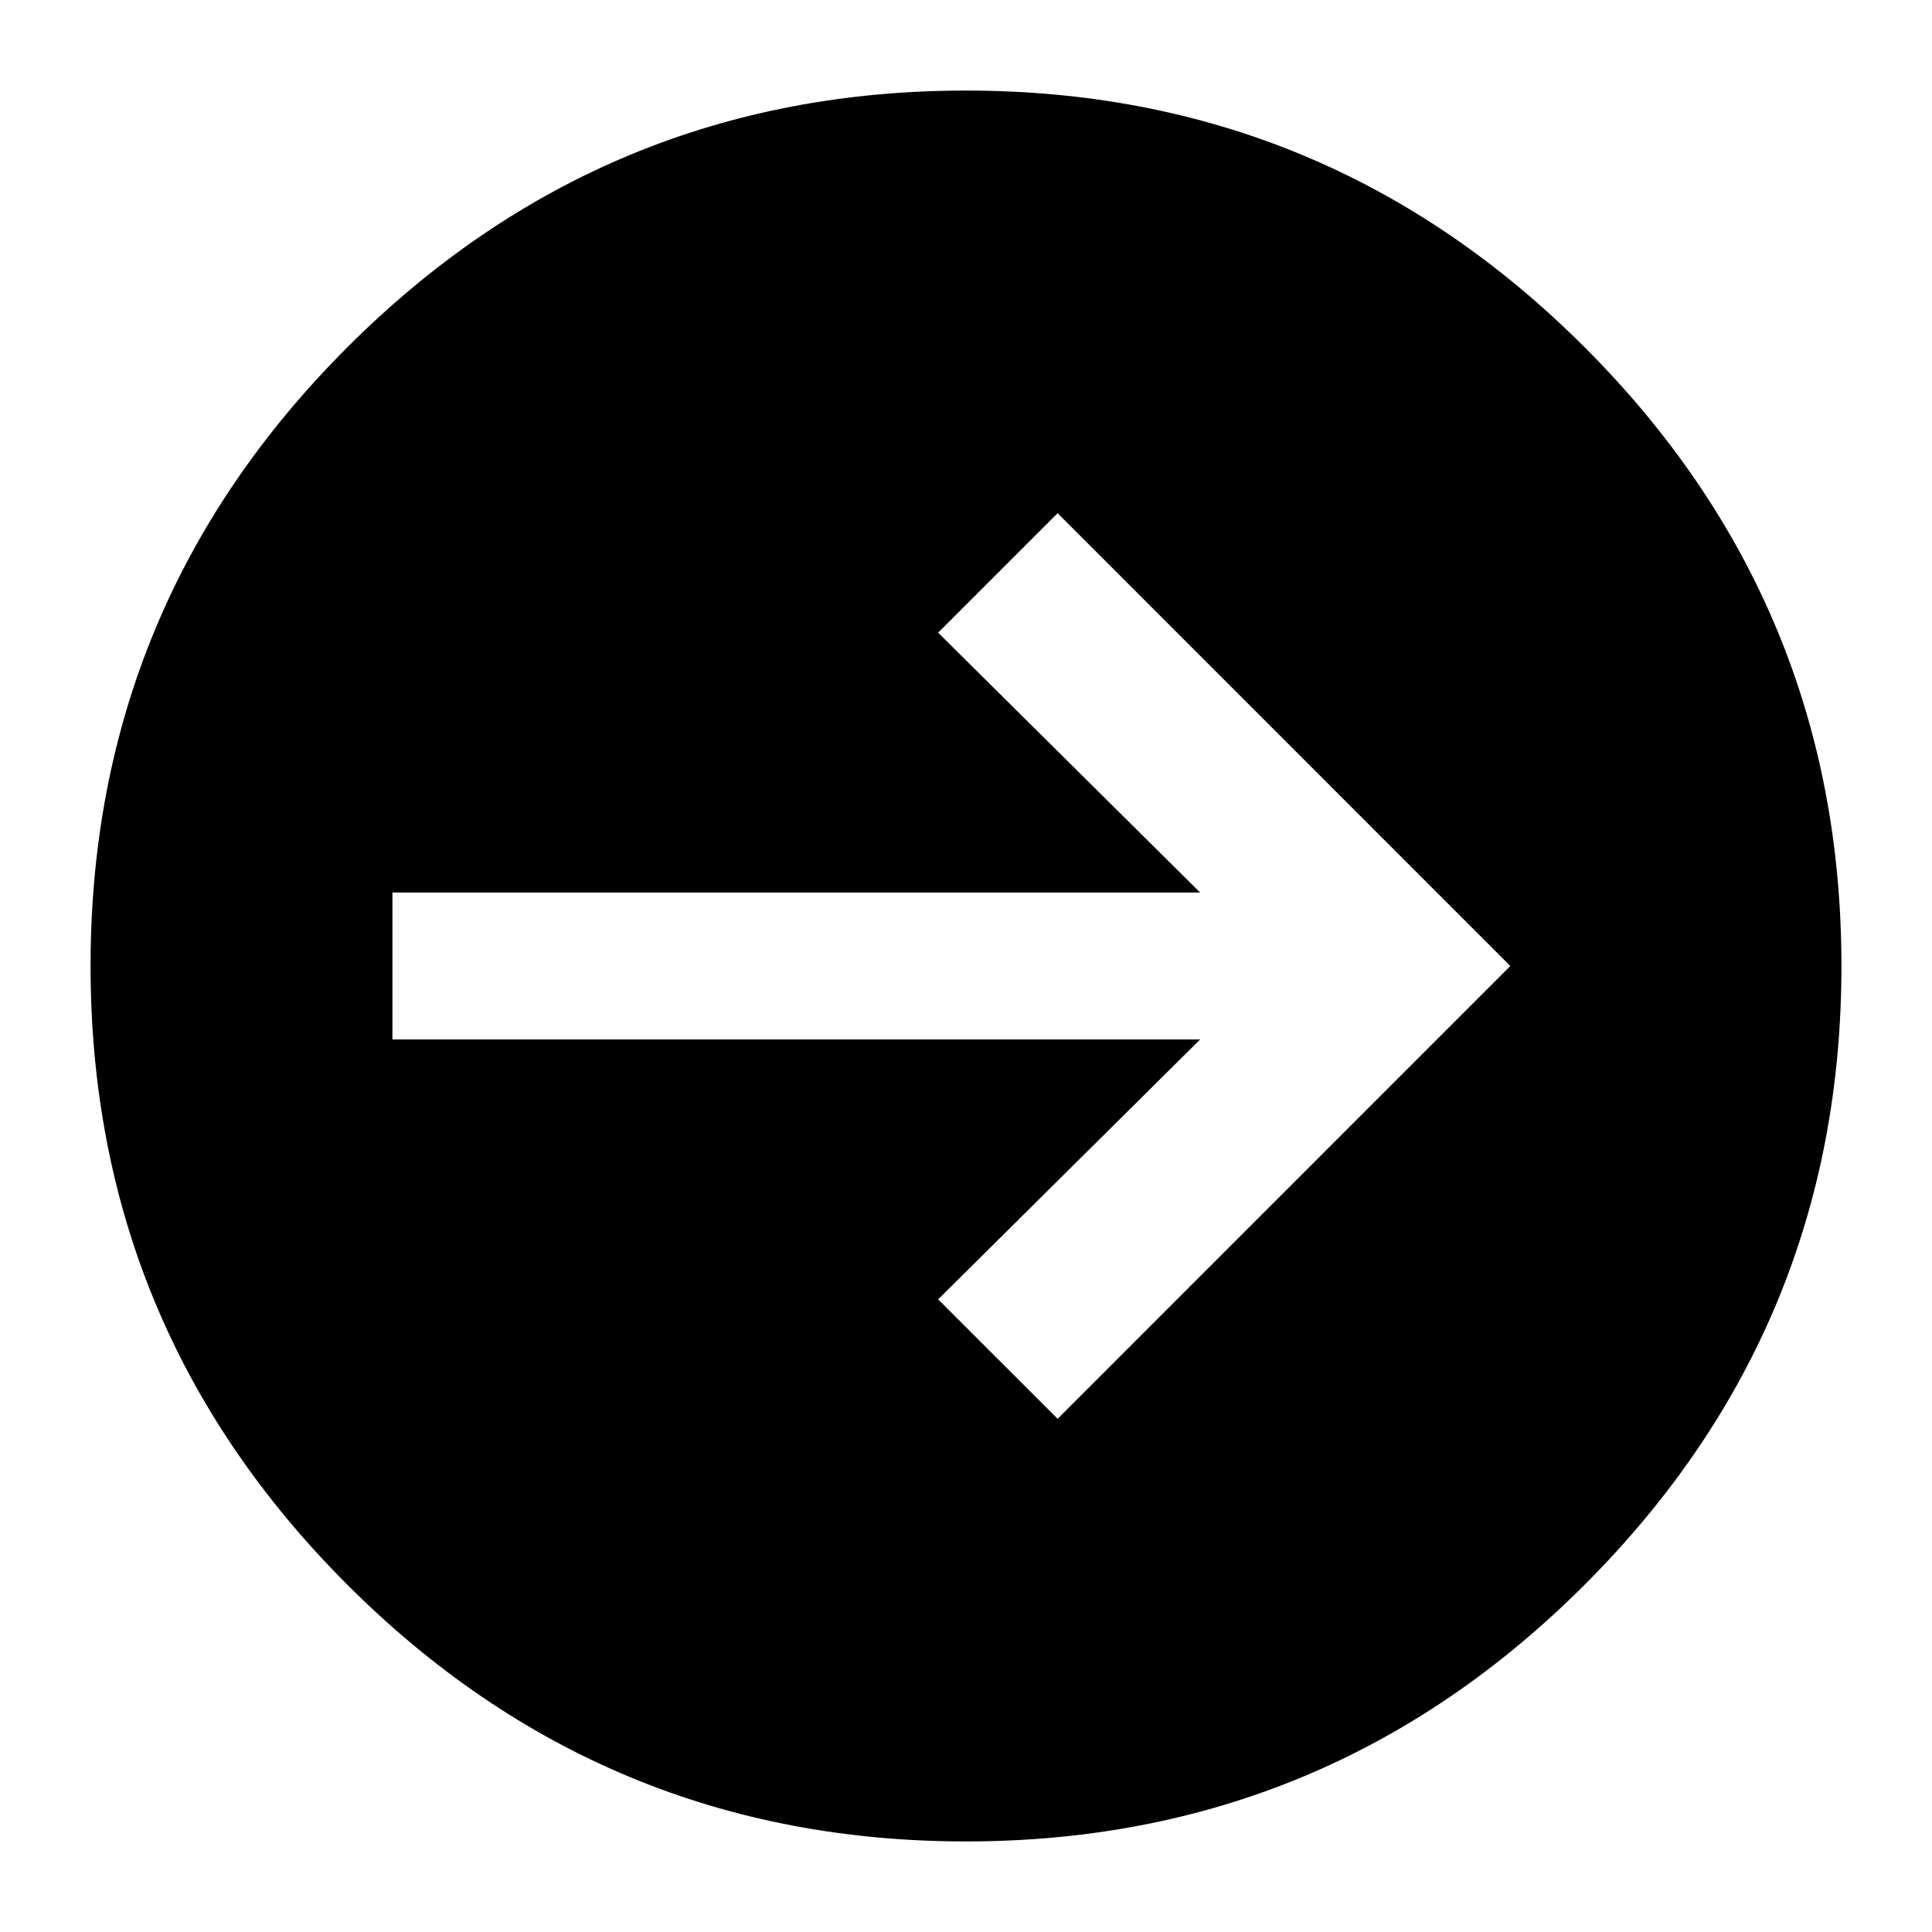<svg xmlns="http://www.w3.org/2000/svg" width="64" height="64"><path fill="#000" fill-rule="nonzero" d="M32 3c7.994 0 14.825 2.835 20.495 8.505C58.165 17.175 61 24.006 61 32c0 7.994-2.835 14.825-8.505 20.495C46.825 58.165 39.994 61 32 61c-7.994 0-14.825-2.835-20.495-8.505C5.835 46.825 3 39.994 3 32c0-7.994 2.835-14.825 8.505-20.495C17.175 5.835 24.006 3 32 3Zm3.035 14-3.958 3.958 8.68 8.609H13v4.866h26.757l-8.68 8.61L35.035 47l14.996-15-14.996-15Z"/></svg>